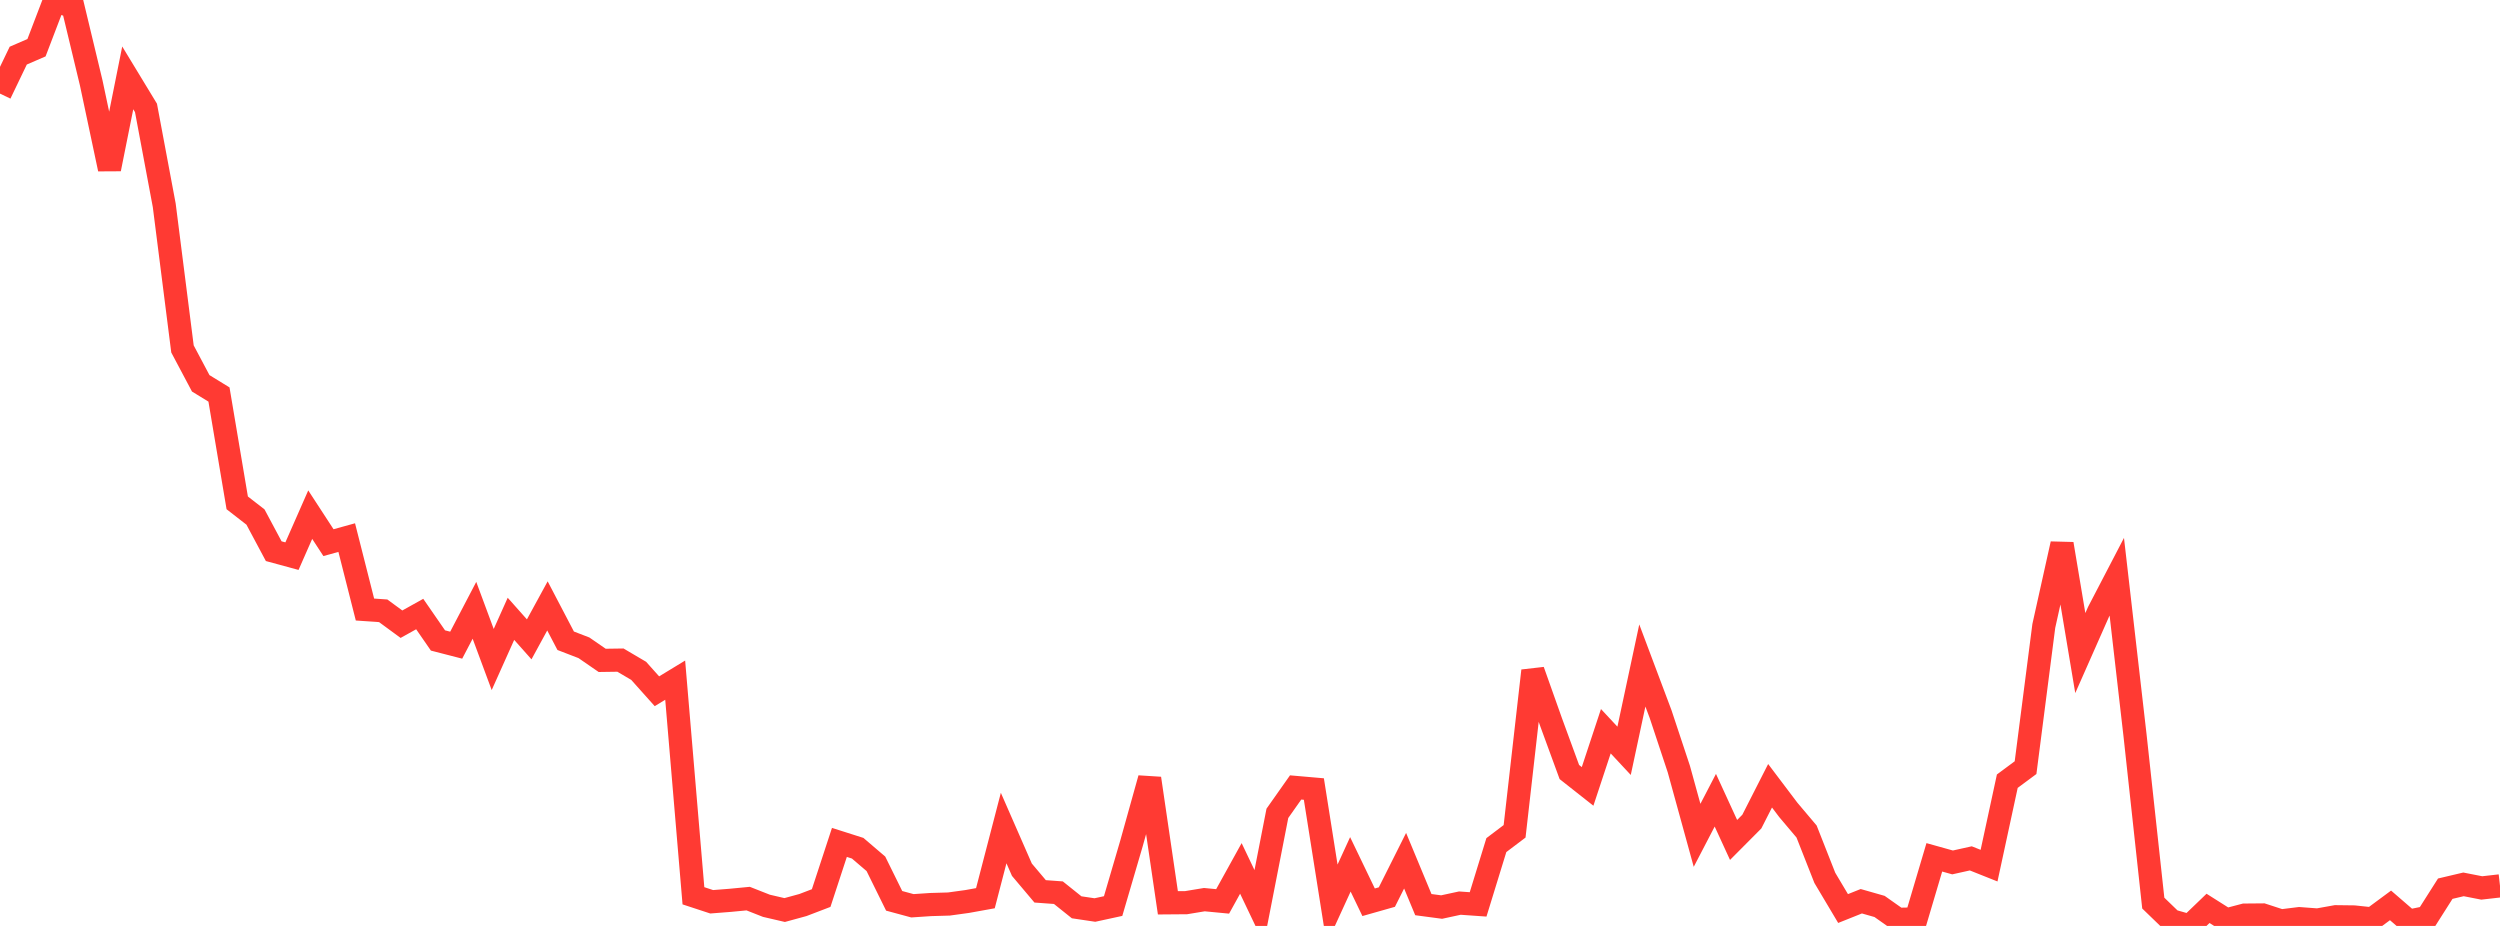<?xml version="1.0" standalone="no"?>
<!DOCTYPE svg PUBLIC "-//W3C//DTD SVG 1.1//EN" "http://www.w3.org/Graphics/SVG/1.1/DTD/svg11.dtd">

<svg width="135" height="50" viewBox="0 0 135 50" preserveAspectRatio="none" 
  xmlns="http://www.w3.org/2000/svg"
  xmlns:xlink="http://www.w3.org/1999/xlink">


<polyline points="0.0, 5.055 0.985, 3.004 1.971, 2.577 2.956, 0.0 3.942, 0.381 4.927, 4.482 5.912, 9.126 6.898, 4.205 7.883, 5.827 8.869, 11.088 9.854, 18.843 10.839, 20.699 11.825, 21.304 12.81, 27.154 13.796, 27.92 14.781, 29.764 15.766, 30.032 16.752, 27.791 17.737, 29.303 18.723, 29.03 19.708, 32.915 20.693, 32.983 21.679, 33.707 22.664, 33.158 23.65, 34.585 24.635, 34.839 25.62, 32.956 26.606, 35.614 27.591, 33.416 28.577, 34.525 29.562, 32.719 30.547, 34.601 31.533, 34.981 32.518, 35.66 33.504, 35.646 34.489, 36.226 35.474, 37.328 36.46, 36.728 37.445, 48.372 38.431, 48.696 39.416, 48.619 40.401, 48.525 41.387, 48.913 42.372, 49.142 43.358, 48.872 44.343, 48.495 45.328, 45.49 46.314, 45.804 47.299, 46.646 48.285, 48.645 49.27, 48.912 50.255, 48.846 51.241, 48.817 52.226, 48.681 53.212, 48.503 54.197, 44.714 55.182, 46.964 56.168, 48.133 57.153, 48.205 58.139, 48.994 59.124, 49.141 60.109, 48.927 61.095, 45.562 62.08, 42.035 63.066, 48.752 64.051, 48.744 65.036, 48.581 66.022, 48.675 67.007, 46.894 67.993, 48.962 68.978, 43.921 69.964, 42.522 70.949, 42.608 71.934, 48.827 72.92, 46.675 73.905, 48.722 74.891, 48.442 75.876, 46.478 76.861, 48.85 77.847, 48.981 78.832, 48.768 79.818, 48.837 80.803, 45.636 81.788, 44.891 82.774, 36.222 83.759, 38.997 84.745, 41.689 85.73, 42.466 86.715, 39.486 87.701, 40.544 88.686, 35.936 89.672, 38.561 90.657, 41.53 91.642, 45.108 92.628, 43.212 93.613, 45.357 94.599, 44.366 95.584, 42.431 96.569, 43.735 97.555, 44.902 98.54, 47.404 99.526, 49.061 100.511, 48.667 101.496, 48.948 102.482, 49.643 103.467, 49.622 104.453, 46.296 105.438, 46.571 106.423, 46.352 107.409, 46.745 108.394, 42.184 109.38, 41.453 110.365, 33.802 111.35, 29.371 112.336, 35.266 113.321, 33.039 114.307, 31.145 115.292, 39.711 116.277, 48.767 117.263, 49.72 118.248, 50.0 119.234, 49.052 120.219, 49.675 121.204, 49.416 122.19, 49.407 123.175, 49.728 124.161, 49.606 125.146, 49.68 126.131, 49.503 127.117, 49.515 128.102, 49.62 129.088, 48.891 130.073, 49.742 131.058, 49.541 132.044, 47.989 133.029, 47.756 134.015, 47.949 135.0, 47.837" fill="none" stroke="#ff3a33" stroke-width="1.25"/>

</svg>